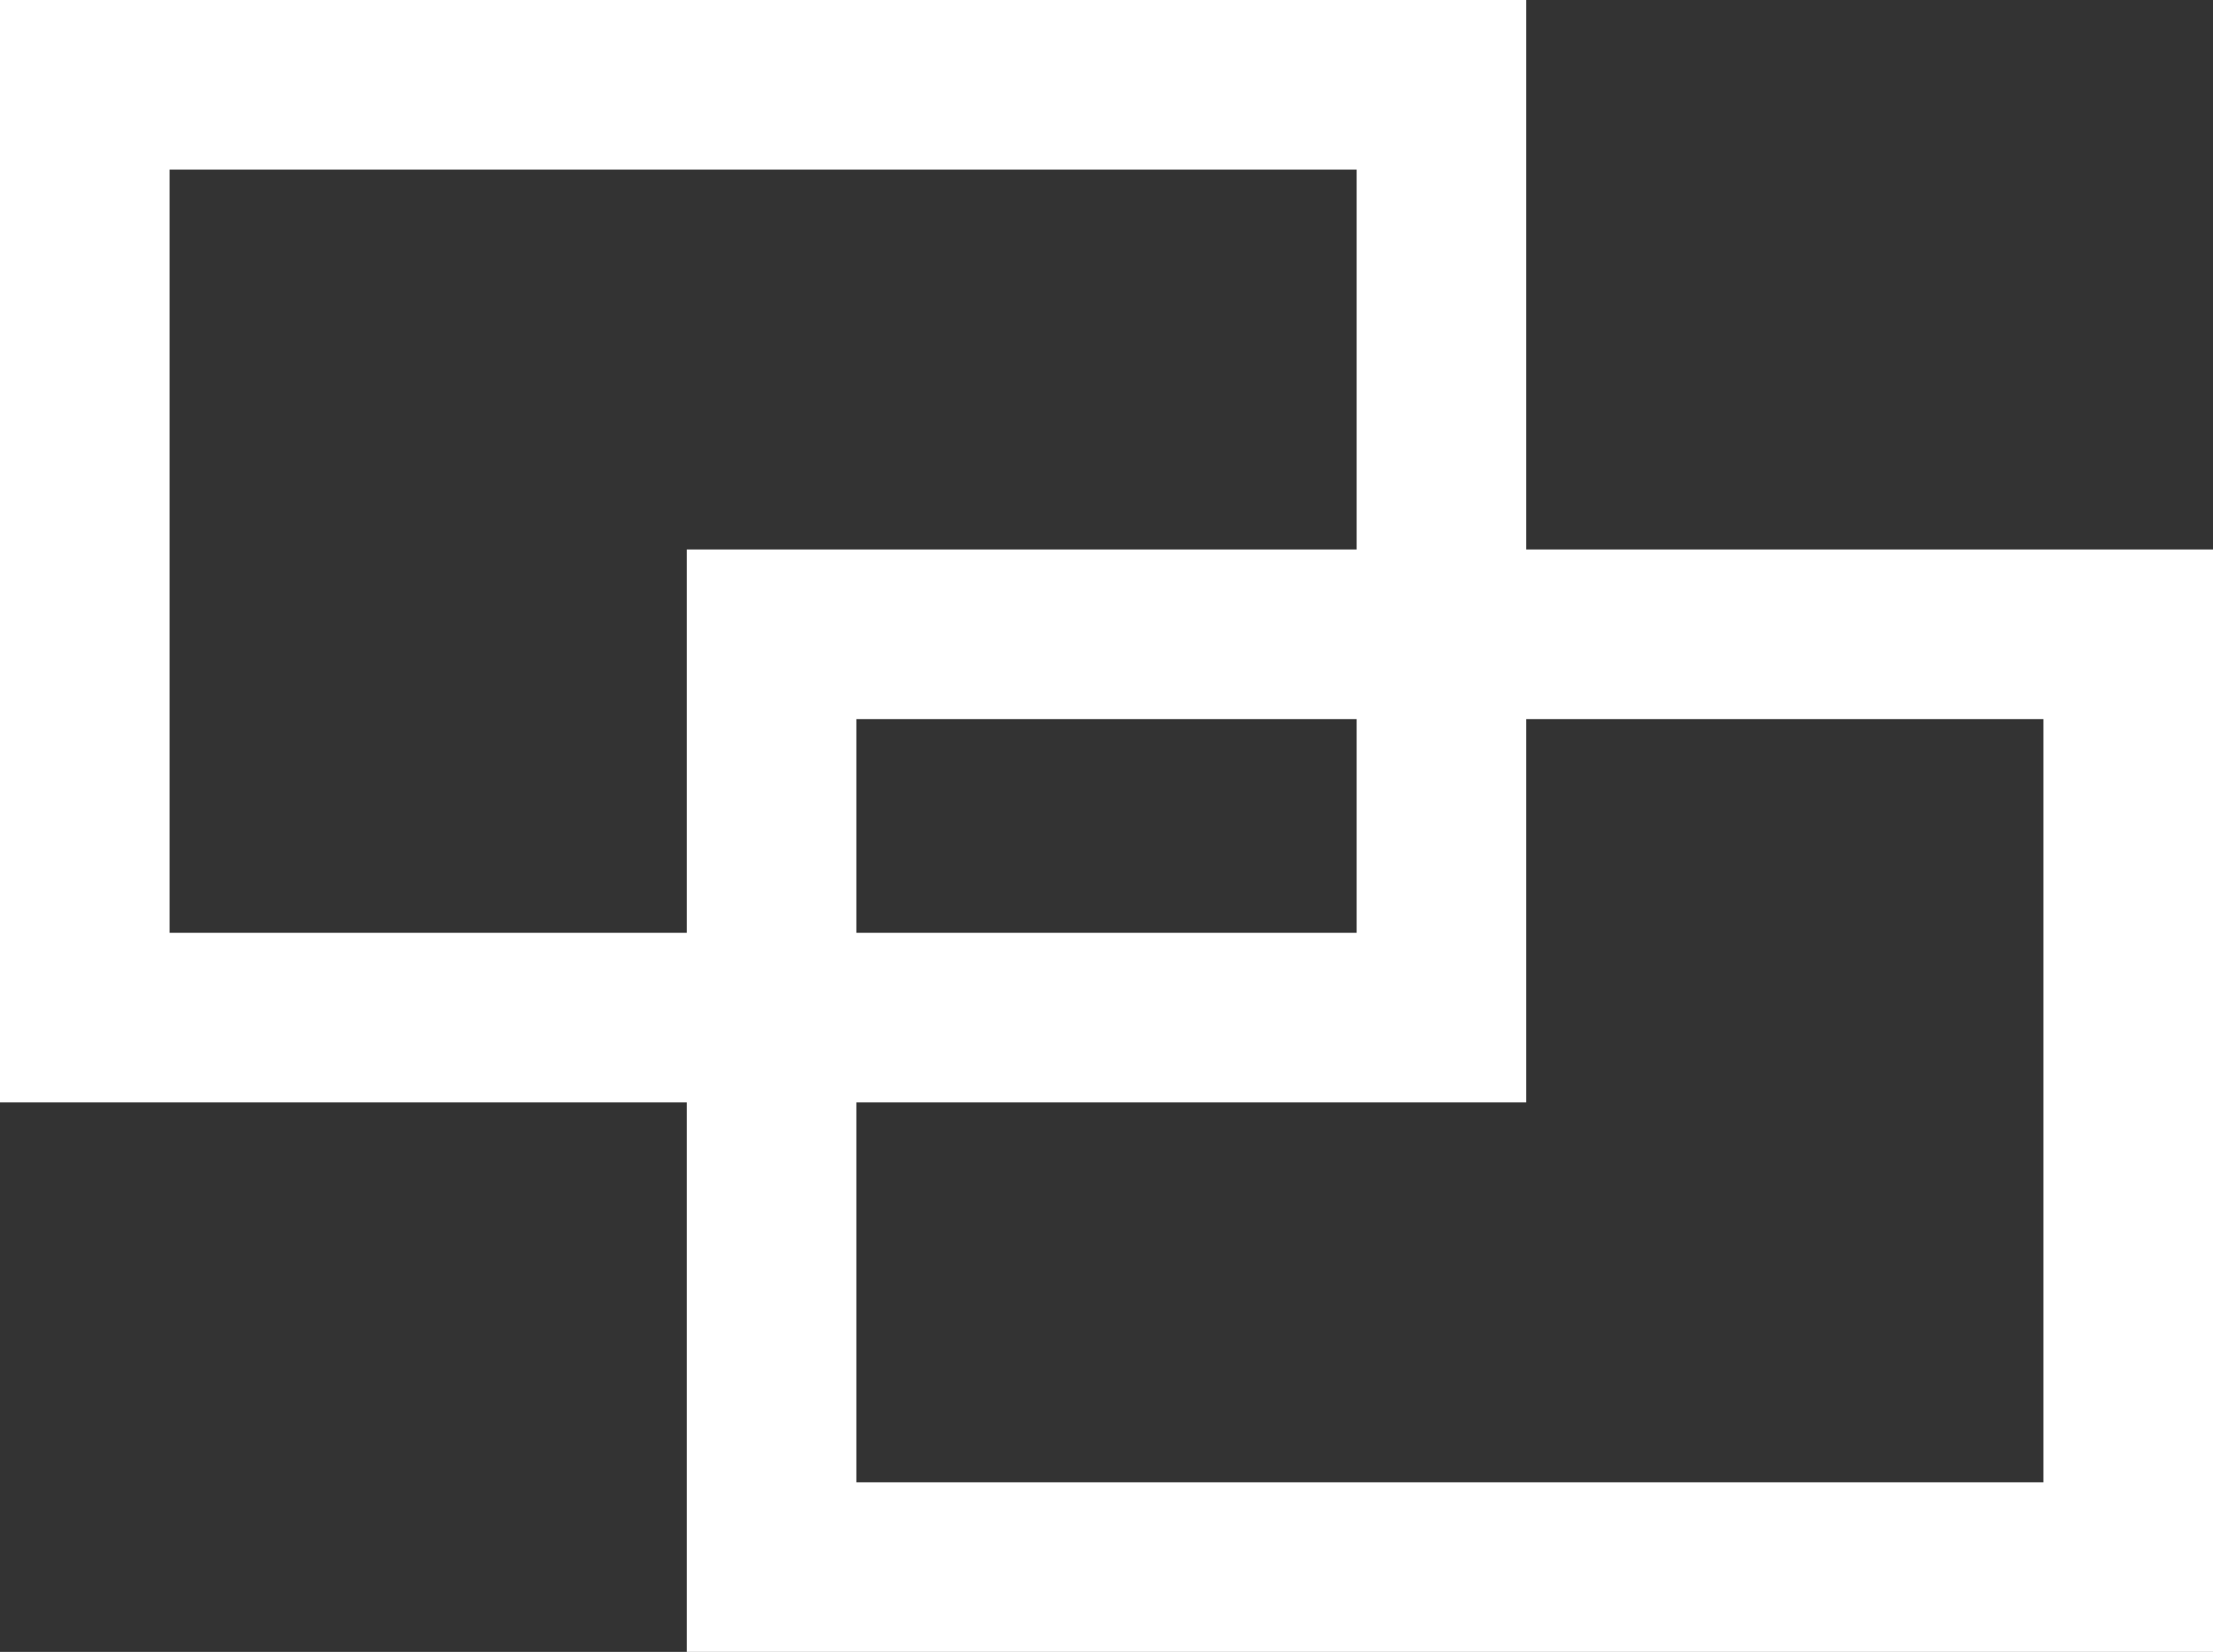 <svg id="レイヤー_1" data-name="レイヤー 1" preserveAspectRatio="none" xmlns="http://www.w3.org/2000/svg" viewBox="0 0 26.1 19.48"><rect x="0" y="0" width="26.1" height="19.48" fill="#333333" stroke="none"/><defs><style>.cls-1{fill:none;stroke:#fff;stroke-miterlimit:10;stroke-width:2px;}</style></defs><title>blank_icon</title><rect class="cls-1" x="1" y="1" width="16" height="11"/><rect class="cls-1" x="9.1" y="7.48" width="16" height="11"/></svg>
